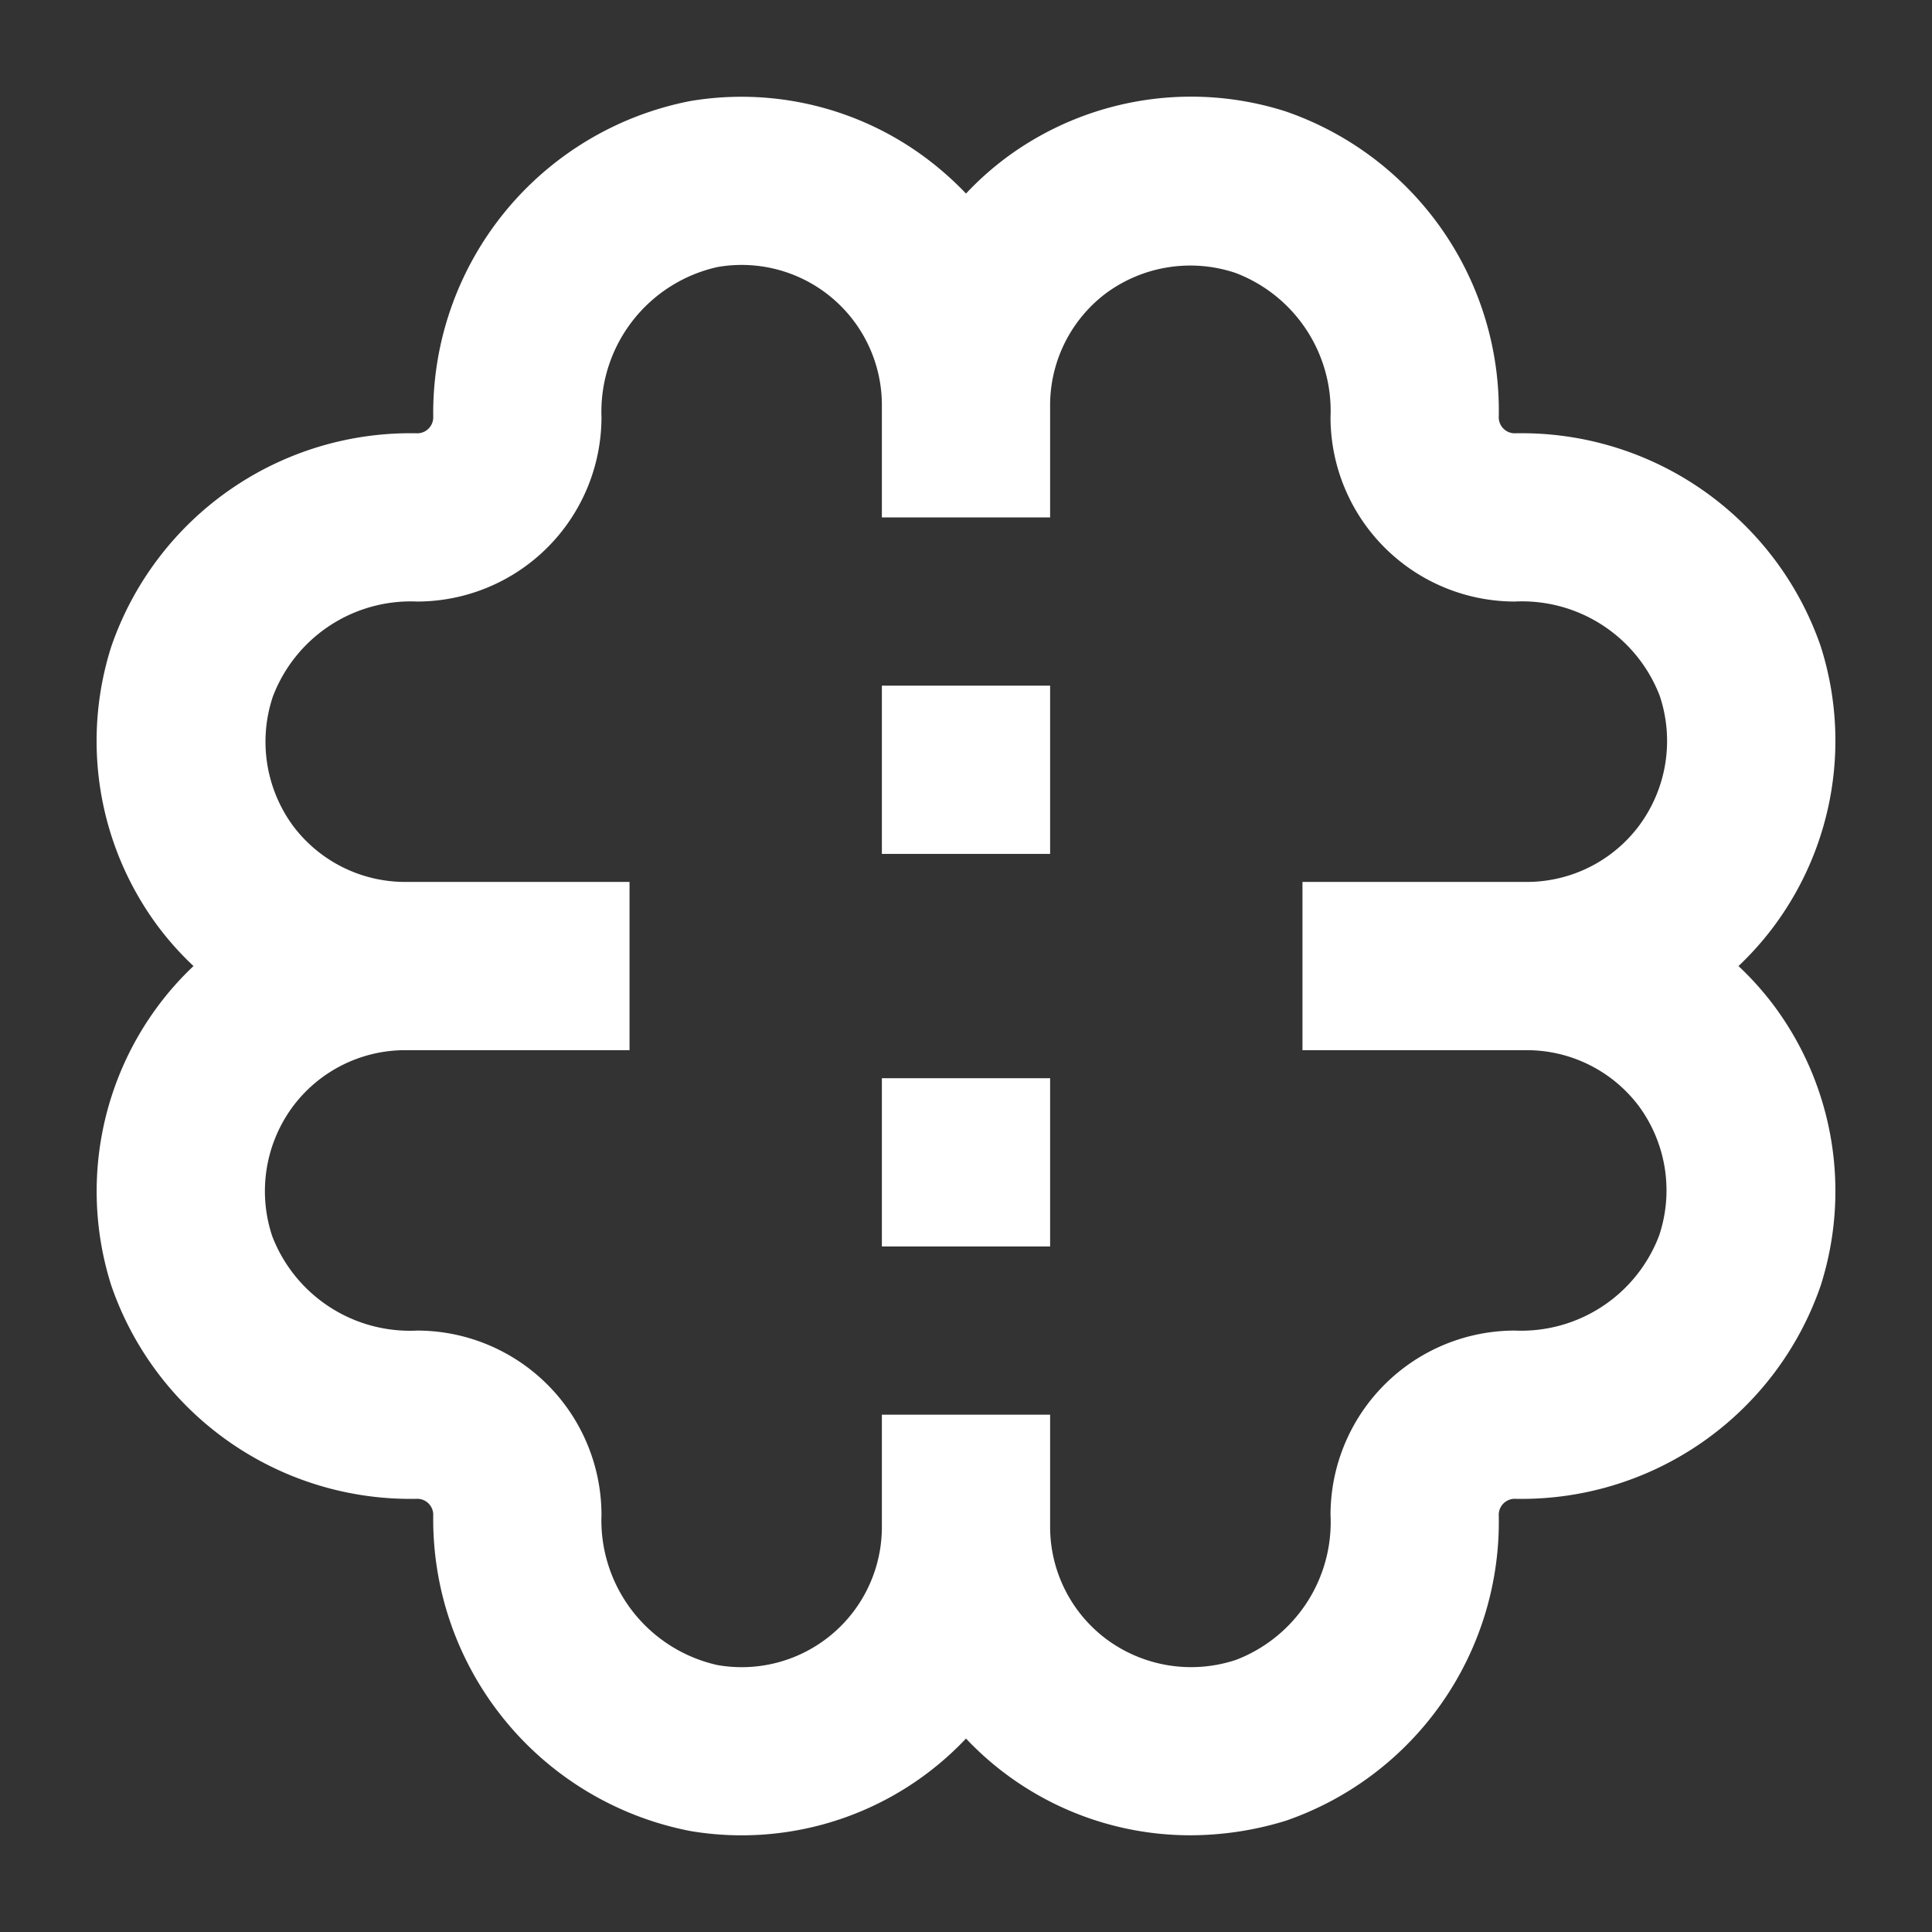 <svg width="1200" height="1200" xmlns="http://www.w3.org/2000/svg" viewBox="0 0 1200 1200">
  <rect x="0" y="0" width="1200" height="1200" fill="#333333" stroke="none"/>
  <g transform="scale(17.416) translate(-15.549, -15.547)">
    <g fill="#ffffff">
      <g>
        <path d="M19.52,61.4A11.28,11.28,0,0,0,30.43,69a.57.57,0,0,1,.57.57,11.32,11.32,0,0,0,9.18,11.28A11,11,0,0,0,50,77.55,11,11,0,0,0,58,81a11.62,11.62,0,0,0,3.41-.52A11.28,11.28,0,0,0,69,69.57a.57.57,0,0,1,.57-.57,11.28,11.28,0,0,0,10.91-7.6,11.08,11.08,0,0,0-1.63-9.94A10.89,10.89,0,0,0,77.55,50a10.92,10.92,0,0,0,1.3-1.47,11.08,11.08,0,0,0,1.63-9.94A11.28,11.28,0,0,0,69.57,31a.57.57,0,0,1-.57-.57,11.28,11.28,0,0,0-7.6-10.91,11.08,11.08,0,0,0-9.94,1.63A10.89,10.89,0,0,0,50,22.45a11.17,11.17,0,0,0-.88-.83,11,11,0,0,0-8.95-2.47A11.33,11.33,0,0,0,31,30.43a.57.57,0,0,1-.57.57,11.28,11.28,0,0,0-10.91,7.6,11.08,11.08,0,0,0,1.63,9.94A10.92,10.92,0,0,0,22.45,50a10.92,10.92,0,0,0-1.3,1.47A11.08,11.08,0,0,0,19.52,61.4ZM30,53h8V47H30a5,5,0,0,1-4-2,5.07,5.07,0,0,1-.72-4.61A5.26,5.26,0,0,1,30.43,37,6.58,6.58,0,0,0,37,30.43a5.29,5.29,0,0,1,4.14-5.36A5,5,0,0,1,47,30v4h6V30a5,5,0,0,1,2-4,5.07,5.07,0,0,1,4.61-.72A5.26,5.26,0,0,1,63,30.43,6.58,6.58,0,0,0,69.57,37a5.26,5.26,0,0,1,5.17,3.36A5.07,5.07,0,0,1,74,45a5,5,0,0,1-4,2H62v6h8a5,5,0,0,1,4,2,5.07,5.07,0,0,1,.72,4.61A5.26,5.26,0,0,1,69.57,63,6.58,6.58,0,0,0,63,69.57a5.26,5.26,0,0,1-3.36,5.17A5.07,5.07,0,0,1,55,74a5,5,0,0,1-2-4V66H47v4a5,5,0,0,1-5.86,4.93A5.29,5.29,0,0,1,37,69.57,6.58,6.58,0,0,0,30.43,63a5.26,5.26,0,0,1-5.17-3.36A5.07,5.07,0,0,1,26,55,5,5,0,0,1,30,53Z"/>
        <rect x="47" y="54" width="6" height="6"/>
        <rect x="47" y="40" width="6" height="6"/>
      </g>
    </g>
  </g>
</svg>

